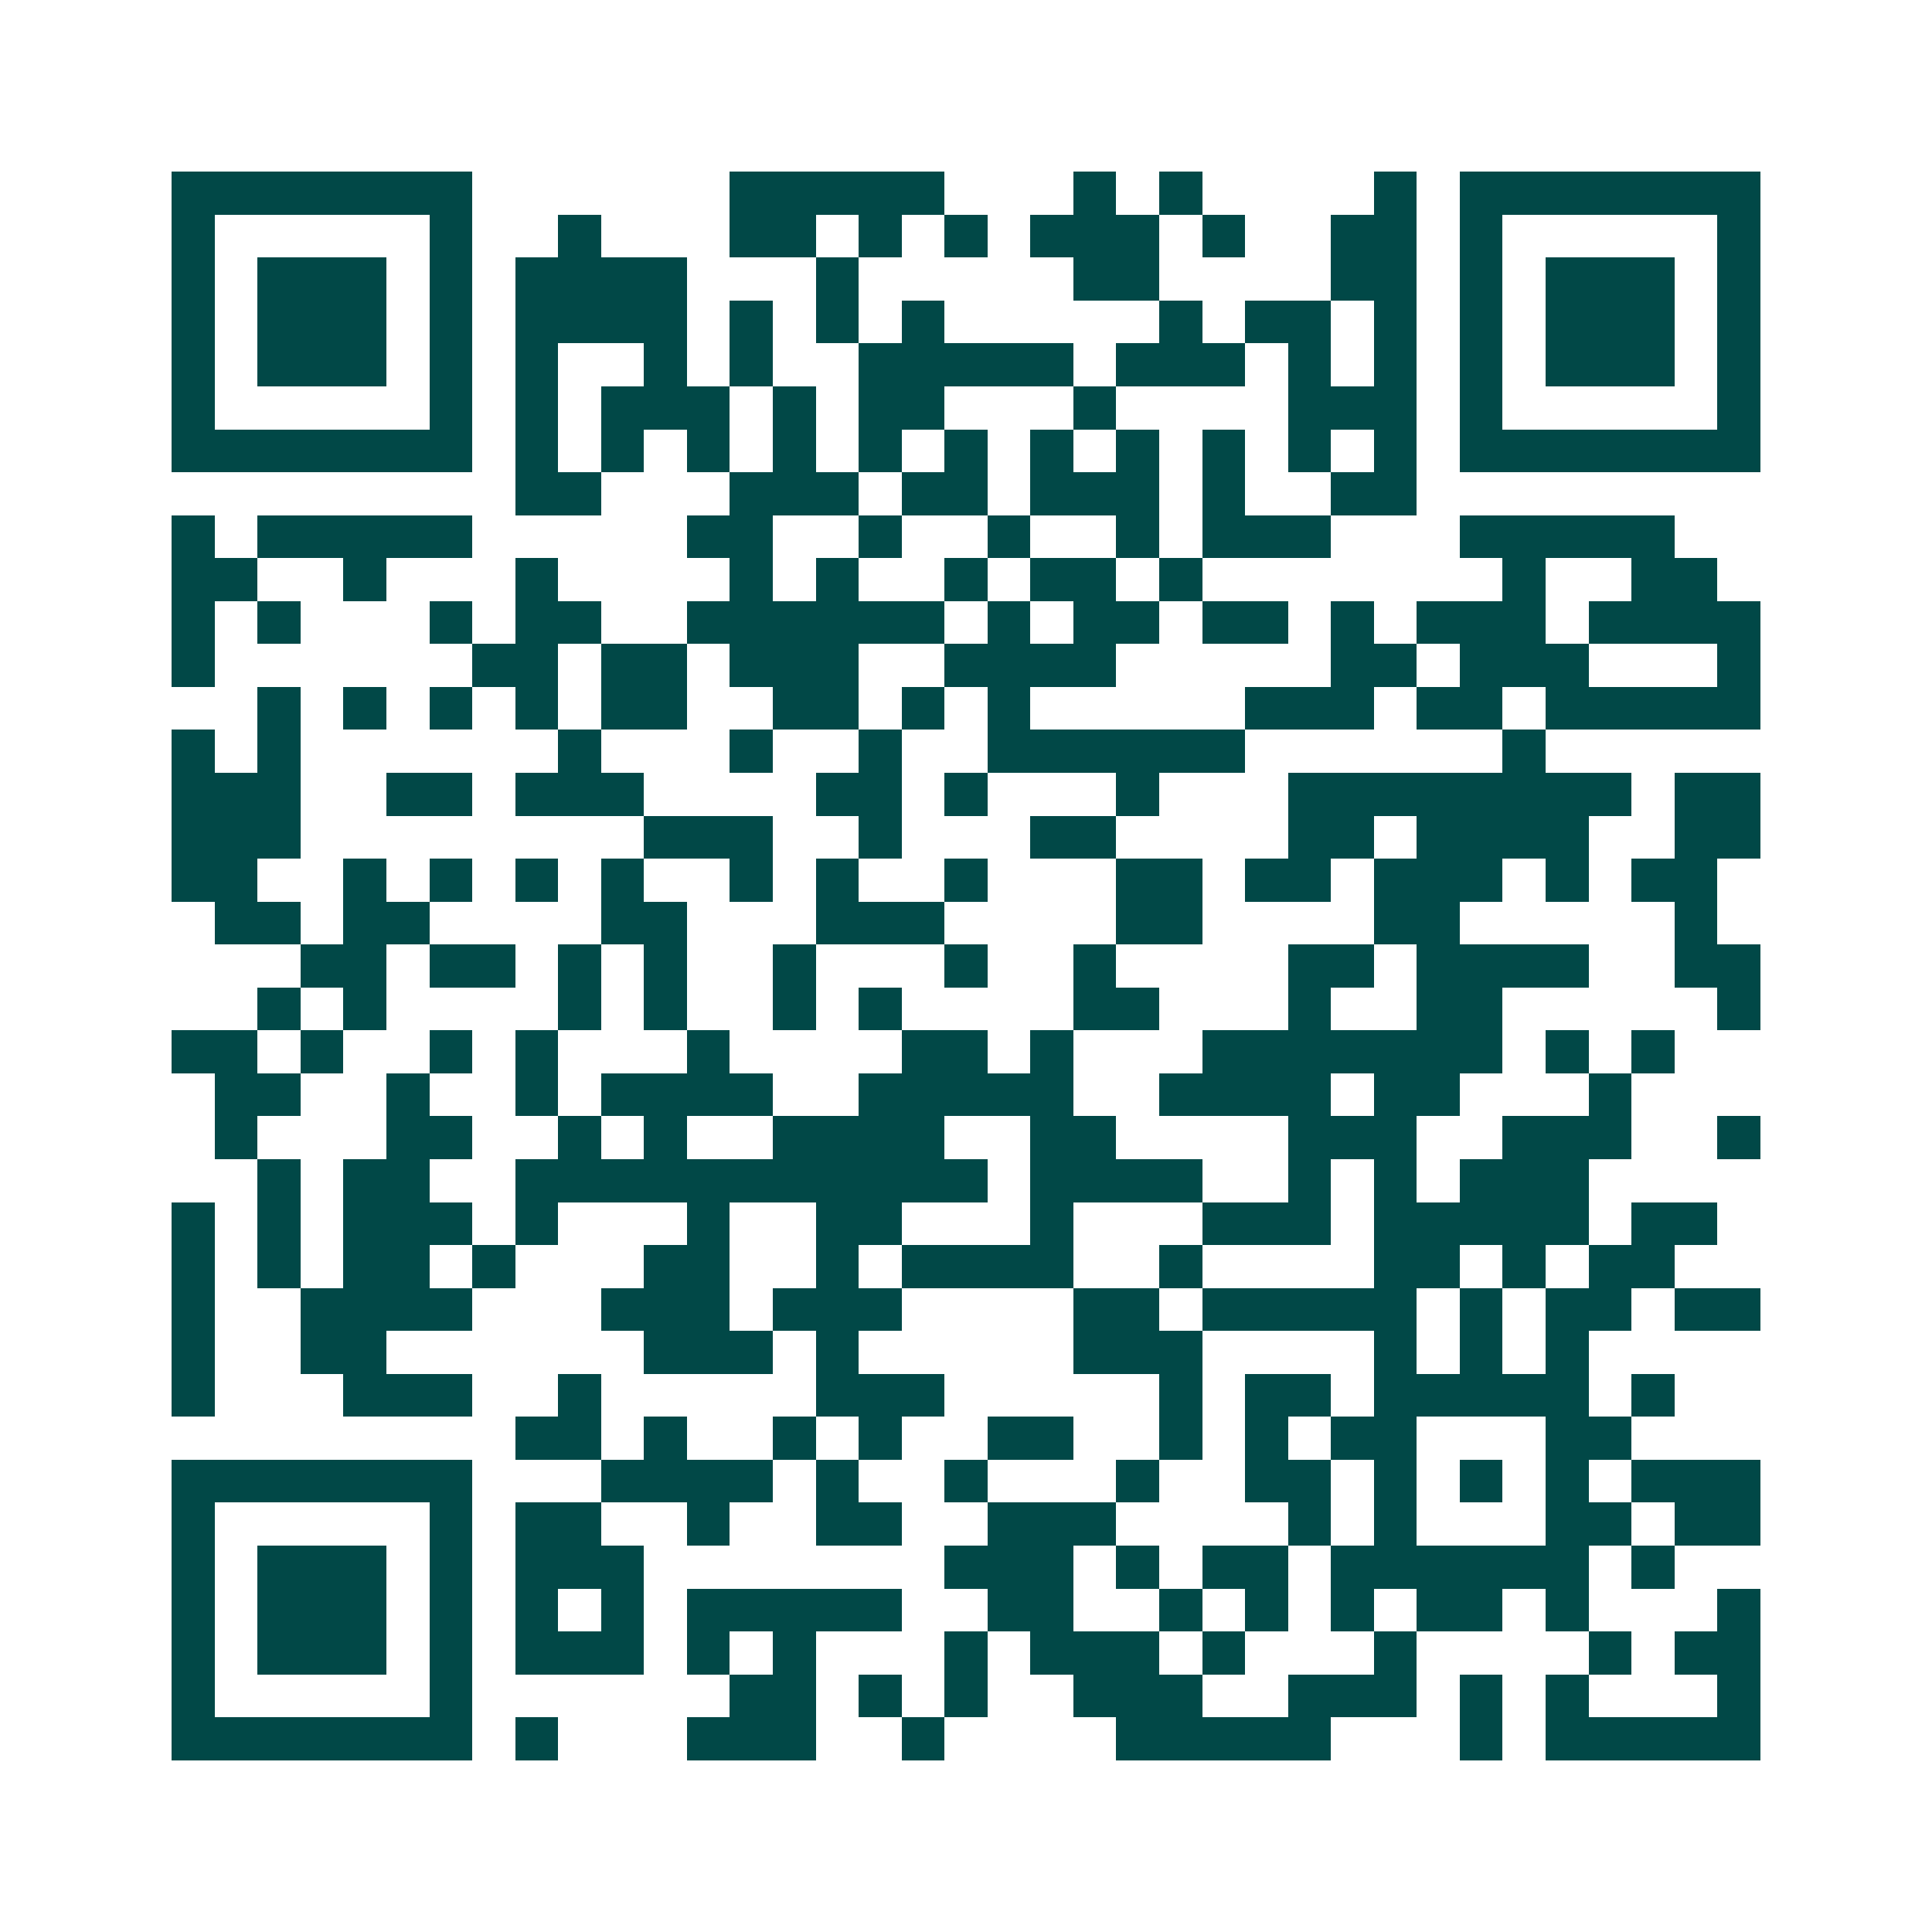 <svg xmlns="http://www.w3.org/2000/svg" width="200" height="200" viewBox="0 0 45 45" shape-rendering="crispEdges"><path fill="#ffffff" d="M0 0h45v45H0z"/><path stroke="#014847" d="M4 4.5h7m6 0h5m3 0h1m1 0h1m4 0h1m1 0h7M4 5.5h1m5 0h1m2 0h1m3 0h2m1 0h1m1 0h1m1 0h3m1 0h1m2 0h2m1 0h1m5 0h1M4 6.5h1m1 0h3m1 0h1m1 0h4m3 0h1m5 0h2m4 0h2m1 0h1m1 0h3m1 0h1M4 7.5h1m1 0h3m1 0h1m1 0h4m1 0h1m1 0h1m1 0h1m5 0h1m1 0h2m1 0h1m1 0h1m1 0h3m1 0h1M4 8.5h1m1 0h3m1 0h1m1 0h1m2 0h1m1 0h1m2 0h5m1 0h3m1 0h1m1 0h1m1 0h1m1 0h3m1 0h1M4 9.5h1m5 0h1m1 0h1m1 0h3m1 0h1m1 0h2m3 0h1m4 0h3m1 0h1m5 0h1M4 10.5h7m1 0h1m1 0h1m1 0h1m1 0h1m1 0h1m1 0h1m1 0h1m1 0h1m1 0h1m1 0h1m1 0h1m1 0h7M12 11.5h2m3 0h3m1 0h2m1 0h3m1 0h1m2 0h2M4 12.5h1m1 0h5m5 0h2m2 0h1m2 0h1m2 0h1m1 0h3m3 0h5M4 13.5h2m2 0h1m3 0h1m4 0h1m1 0h1m2 0h1m1 0h2m1 0h1m7 0h1m2 0h2M4 14.5h1m1 0h1m3 0h1m1 0h2m2 0h6m1 0h1m1 0h2m1 0h2m1 0h1m1 0h3m1 0h4M4 15.5h1m6 0h2m1 0h2m1 0h3m2 0h4m5 0h2m1 0h3m3 0h1M6 16.5h1m1 0h1m1 0h1m1 0h1m1 0h2m2 0h2m1 0h1m1 0h1m5 0h3m1 0h2m1 0h5M4 17.5h1m1 0h1m6 0h1m3 0h1m2 0h1m2 0h6m6 0h1M4 18.5h3m2 0h2m1 0h3m4 0h2m1 0h1m3 0h1m3 0h8m1 0h2M4 19.5h3m8 0h3m2 0h1m3 0h2m4 0h2m1 0h4m2 0h2M4 20.5h2m2 0h1m1 0h1m1 0h1m1 0h1m2 0h1m1 0h1m2 0h1m3 0h2m1 0h2m1 0h3m1 0h1m1 0h2M5 21.5h2m1 0h2m4 0h2m3 0h3m4 0h2m4 0h2m5 0h1M7 22.5h2m1 0h2m1 0h1m1 0h1m2 0h1m3 0h1m2 0h1m4 0h2m1 0h4m2 0h2M6 23.5h1m1 0h1m4 0h1m1 0h1m2 0h1m1 0h1m4 0h2m3 0h1m2 0h2m5 0h1M4 24.5h2m1 0h1m2 0h1m1 0h1m3 0h1m4 0h2m1 0h1m3 0h7m1 0h1m1 0h1M5 25.5h2m2 0h1m2 0h1m1 0h4m2 0h5m2 0h4m1 0h2m3 0h1M5 26.5h1m3 0h2m2 0h1m1 0h1m2 0h4m2 0h2m4 0h3m2 0h3m2 0h1M6 27.5h1m1 0h2m2 0h11m1 0h4m2 0h1m1 0h1m1 0h3M4 28.5h1m1 0h1m1 0h3m1 0h1m3 0h1m2 0h2m3 0h1m3 0h3m1 0h5m1 0h2M4 29.5h1m1 0h1m1 0h2m1 0h1m3 0h2m2 0h1m1 0h4m2 0h1m4 0h2m1 0h1m1 0h2M4 30.5h1m2 0h4m3 0h3m1 0h3m4 0h2m1 0h5m1 0h1m1 0h2m1 0h2M4 31.5h1m2 0h2m6 0h3m1 0h1m5 0h3m4 0h1m1 0h1m1 0h1M4 32.5h1m3 0h3m2 0h1m5 0h3m5 0h1m1 0h2m1 0h5m1 0h1M12 33.5h2m1 0h1m2 0h1m1 0h1m2 0h2m2 0h1m1 0h1m1 0h2m3 0h2M4 34.5h7m3 0h4m1 0h1m2 0h1m3 0h1m2 0h2m1 0h1m1 0h1m1 0h1m1 0h3M4 35.5h1m5 0h1m1 0h2m2 0h1m2 0h2m2 0h3m4 0h1m1 0h1m3 0h2m1 0h2M4 36.5h1m1 0h3m1 0h1m1 0h3m7 0h3m1 0h1m1 0h2m1 0h6m1 0h1M4 37.5h1m1 0h3m1 0h1m1 0h1m1 0h1m1 0h5m2 0h2m2 0h1m1 0h1m1 0h1m1 0h2m1 0h1m3 0h1M4 38.5h1m1 0h3m1 0h1m1 0h3m1 0h1m1 0h1m3 0h1m1 0h3m1 0h1m3 0h1m4 0h1m1 0h2M4 39.5h1m5 0h1m6 0h2m1 0h1m1 0h1m2 0h3m2 0h3m1 0h1m1 0h1m3 0h1M4 40.5h7m1 0h1m3 0h3m2 0h1m4 0h5m3 0h1m1 0h5"/></svg>
